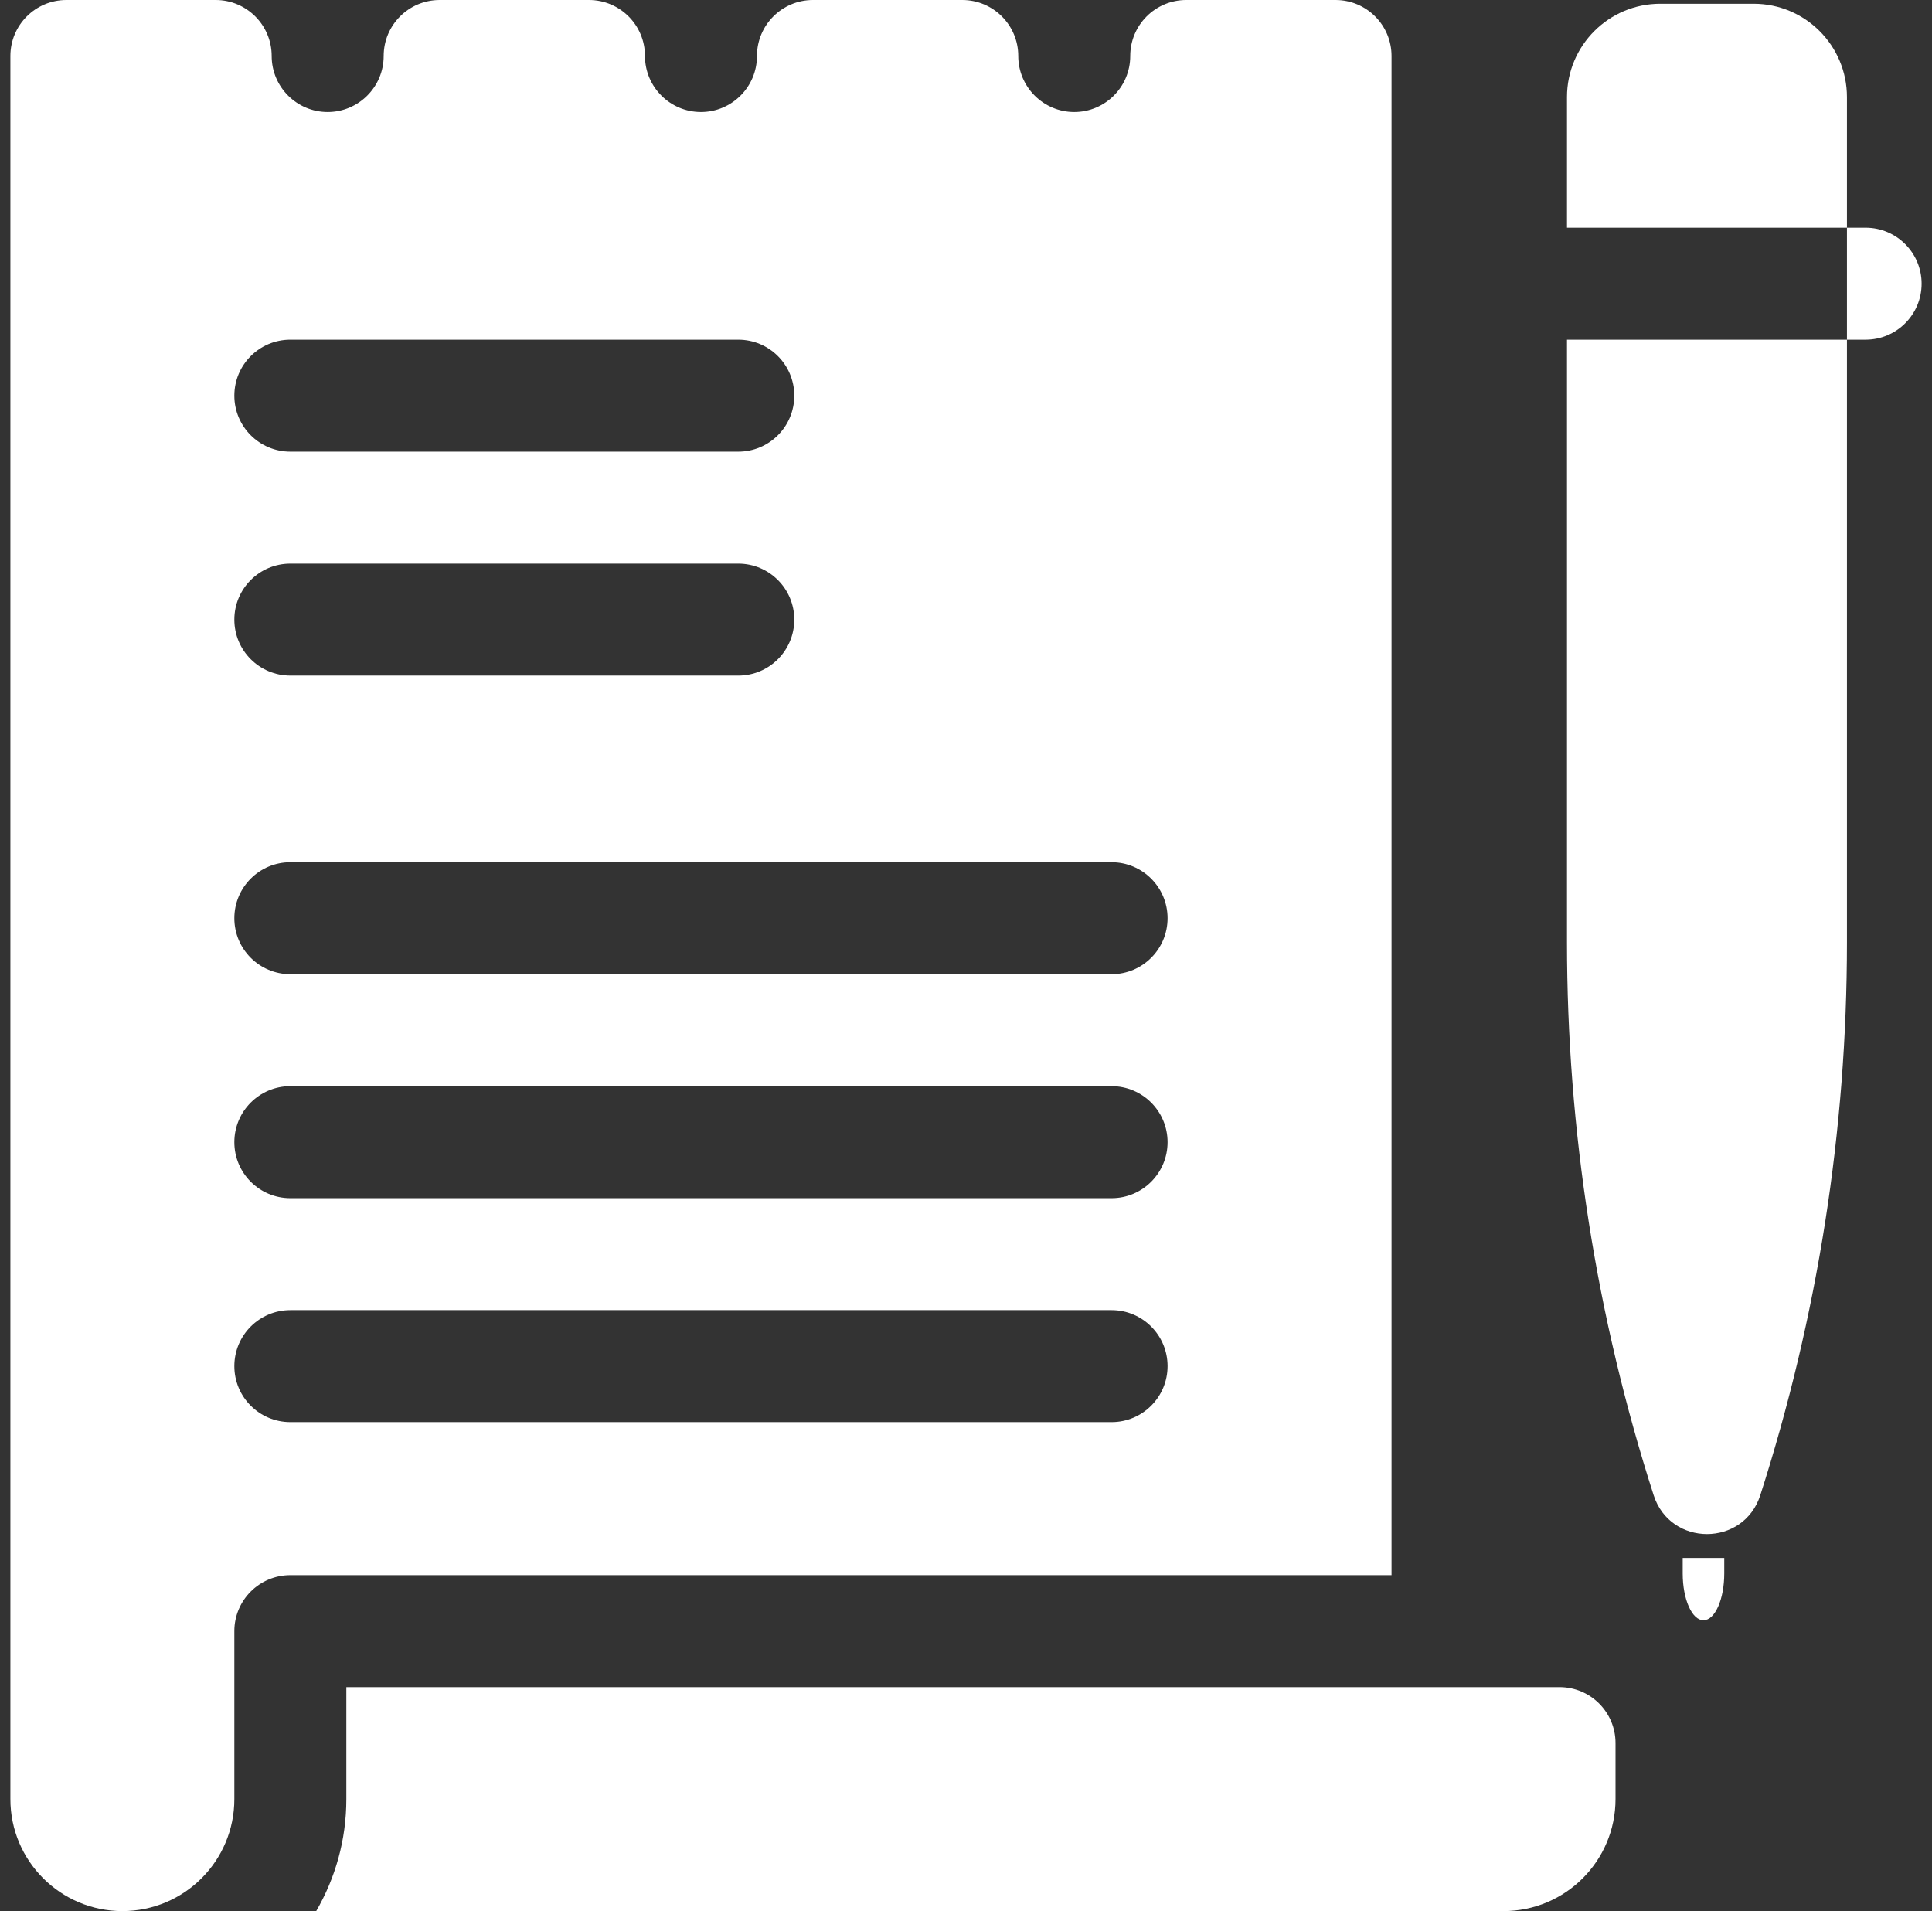 <svg xmlns="http://www.w3.org/2000/svg" width="93" height="92" viewBox="0 0 93 92" fill="none">
  <rect x="0" y="0" width="93" height="92" fill="#333333" stroke="none"/>
  <g clip-path="url(#clip0_276_937)">
    <path d="M75.071 81.219H16.672V86.609C16.672 88.573 16.142 90.413 15.222 92H72.375C75.353 92 77.766 89.587 77.766 86.609V83.914C77.766 82.425 76.559 81.219 75.071 81.219Z" fill="white"/>
    <path d="M66.984 2.695C66.984 1.207 65.778 0 64.289 0H57.102C55.613 0 54.406 1.207 54.406 2.695C54.406 4.182 53.197 5.391 51.711 5.391C50.225 5.391 49.016 4.182 49.016 2.695C49.016 1.207 47.809 0 46.32 0H39.133C37.644 0 36.438 1.207 36.438 2.695C36.438 4.182 35.228 5.391 33.742 5.391C32.256 5.391 31.047 4.182 31.047 2.695C31.047 1.207 29.84 0 28.352 0H21.164C19.675 0 18.469 1.207 18.469 2.695C18.469 4.182 17.26 5.391 15.773 5.391C14.287 5.391 13.078 4.182 13.078 2.695C13.078 1.207 11.871 0 10.383 0H3.195C1.707 0 0.5 1.207 0.5 2.695V86.609C0.5 89.587 2.913 92 5.891 92C8.868 92 11.281 89.587 11.281 86.609V78.523C11.281 77.035 12.488 75.828 13.977 75.828H66.984V2.695ZM13.977 16.352H35.539C37.028 16.352 38.234 17.558 38.234 19.047C38.234 20.535 37.028 21.742 35.539 21.742H13.977C12.488 21.742 11.281 20.535 11.281 19.047C11.281 17.558 12.488 16.352 13.977 16.352ZM13.977 27.133H35.539C37.028 27.133 38.234 28.34 38.234 29.828C38.234 31.317 37.028 32.523 35.539 32.523H13.977C12.488 32.523 11.281 31.317 11.281 29.828C11.281 28.34 12.488 27.133 13.977 27.133ZM53.508 68.461H13.977C12.488 68.461 11.281 67.254 11.281 65.766C11.281 64.277 12.488 63.07 13.977 63.07H53.508C54.996 63.07 56.203 64.277 56.203 65.766C56.203 67.254 54.996 68.461 53.508 68.461ZM53.508 57.68H13.977C12.488 57.68 11.281 56.473 11.281 54.984C11.281 53.496 12.488 52.289 13.977 52.289H53.508C54.996 52.289 56.203 53.496 56.203 54.984C56.203 56.473 54.996 57.68 53.508 57.68ZM53.508 46.898H13.977C12.488 46.898 11.281 45.692 11.281 44.203C11.281 42.715 12.488 41.508 13.977 41.508H53.508C54.996 41.508 56.203 42.715 56.203 44.203C56.203 45.692 54.996 46.898 53.508 46.898Z" fill="white"/>
    <path d="M84.414 0.18H79.922C77.441 0.18 75.43 2.191 75.43 4.672V10.961H88.906V4.672C88.906 2.191 86.895 0.18 84.414 0.18Z" fill="white"/>
    <path d="M75.43 45.366C75.43 54.401 76.837 63.38 79.602 71.981C80.404 74.475 83.933 74.475 84.734 71.981C87.499 63.38 88.906 54.401 88.906 45.366V16.352H75.43V45.366Z" fill="white"/>
    <path d="M89.805 10.961H88.906V16.352H89.805C91.293 16.352 92.5 15.145 92.5 13.656C92.5 12.168 91.293 10.961 89.805 10.961Z" fill="white"/>
    <path d="M83 75.75V75H81V75.75C81 76.993 81.448 78 82 78C82.552 78 83 76.993 83 75.75Z" fill="white"/>
  </g>
  <defs>
    <clipPath id="clip0_276_937">
      <rect width="92" height="92" fill="white" transform="translate(0.5)"/>
    </clipPath>
  </defs>
</svg>
